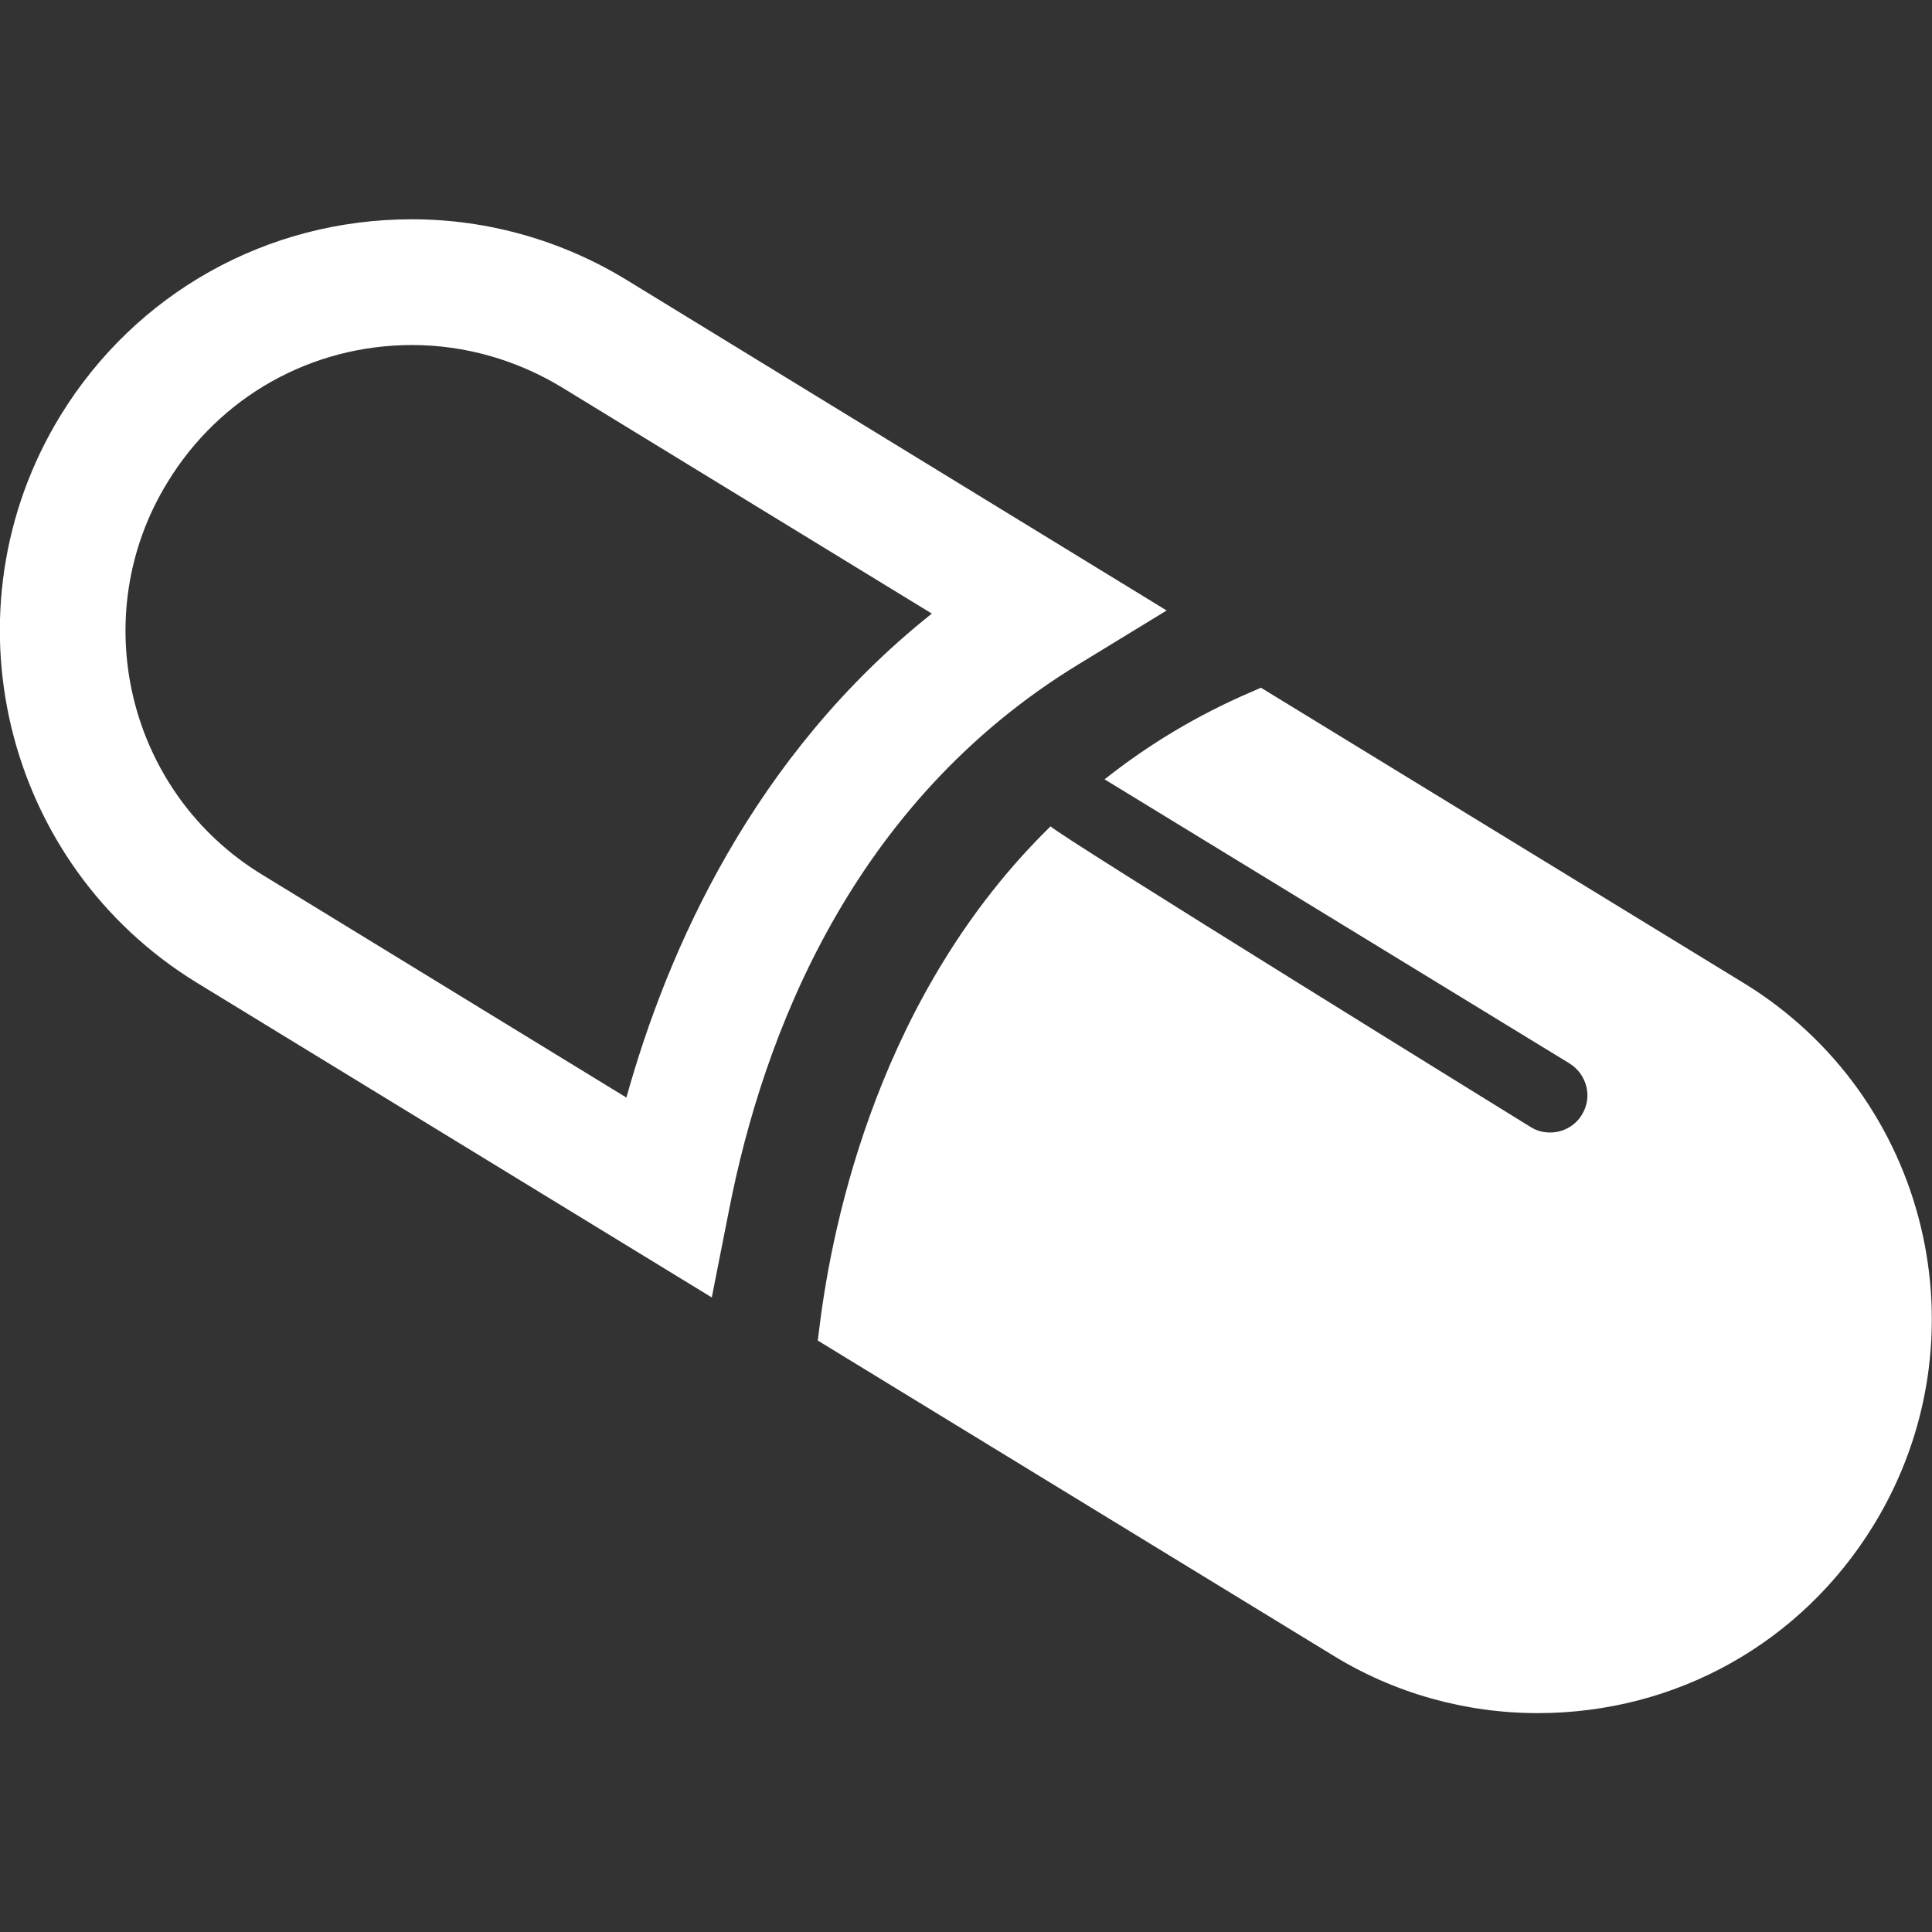 <?xml version="1.0" encoding="utf-8"?>
<!-- Generator: Adobe Illustrator 21.0.0, SVG Export Plug-In . SVG Version: 6.00 Build 0)  -->
<svg version="1.1" id="Capa_1" xmlns="http://www.w3.org/2000/svg" xmlns:xlink="http://www.w3.org/1999/xlink" x="0px" y="0px"
	 viewBox="0 0 497.8 497.8" style="enable-background:new 0 0 497.8 497.8;" xml:space="preserve">
<rect x="0" y="0" width="497.8" height="497.8" fill="#333333" stroke="none"/>
<style type="text/css">
	.st0{fill:#FFFFFF;}
</style>
<g>
	<g>
		<path class="st0" d="M183.4,334.3l4.5-22.8c8.7-44.3,31.3-104.6,90.1-140.4l22.6-13.8L161.4,72.1c-16.7-10.2-35.8-15.6-55.3-15.6
			c-37.3,0-71.2,19-90.6,50.7C-15,157.2,0.8,222.6,50.7,253.2L183.4,334.3z M43.2,124.2c13.5-22.1,37.1-35.3,63-35.3
			c13.5,0,26.8,3.8,38.4,10.8l95.5,58.4c-46,36.6-68.1,86.6-78.7,124.7l-93.8-57.4C32.9,204.3,21.9,158.8,43.2,124.2z"/>
		<path class="st0" d="M449.3,253.3l-124.4-76.1l-2.3,1c-14.5,6.2-27,13.9-38,22.6l119.8,73.2c4.5,2.8,6,8.7,3.2,13.2
			c-1.8,3-5,4.6-8.2,4.6c-1.7,0-3.4-0.4-5-1.4c0,0-122.9-75.9-123.7-77.5c-43.9,42.9-56.2,101.4-59.6,129.4l-0.4,3.1l132.7,81.1
			c15.9,9.8,34.2,14.9,52.8,14.9c35.7,0,68-18.1,86.6-48.5C512.1,345,497,282.5,449.3,253.3z"/>
	</g>
</g>
</svg>
